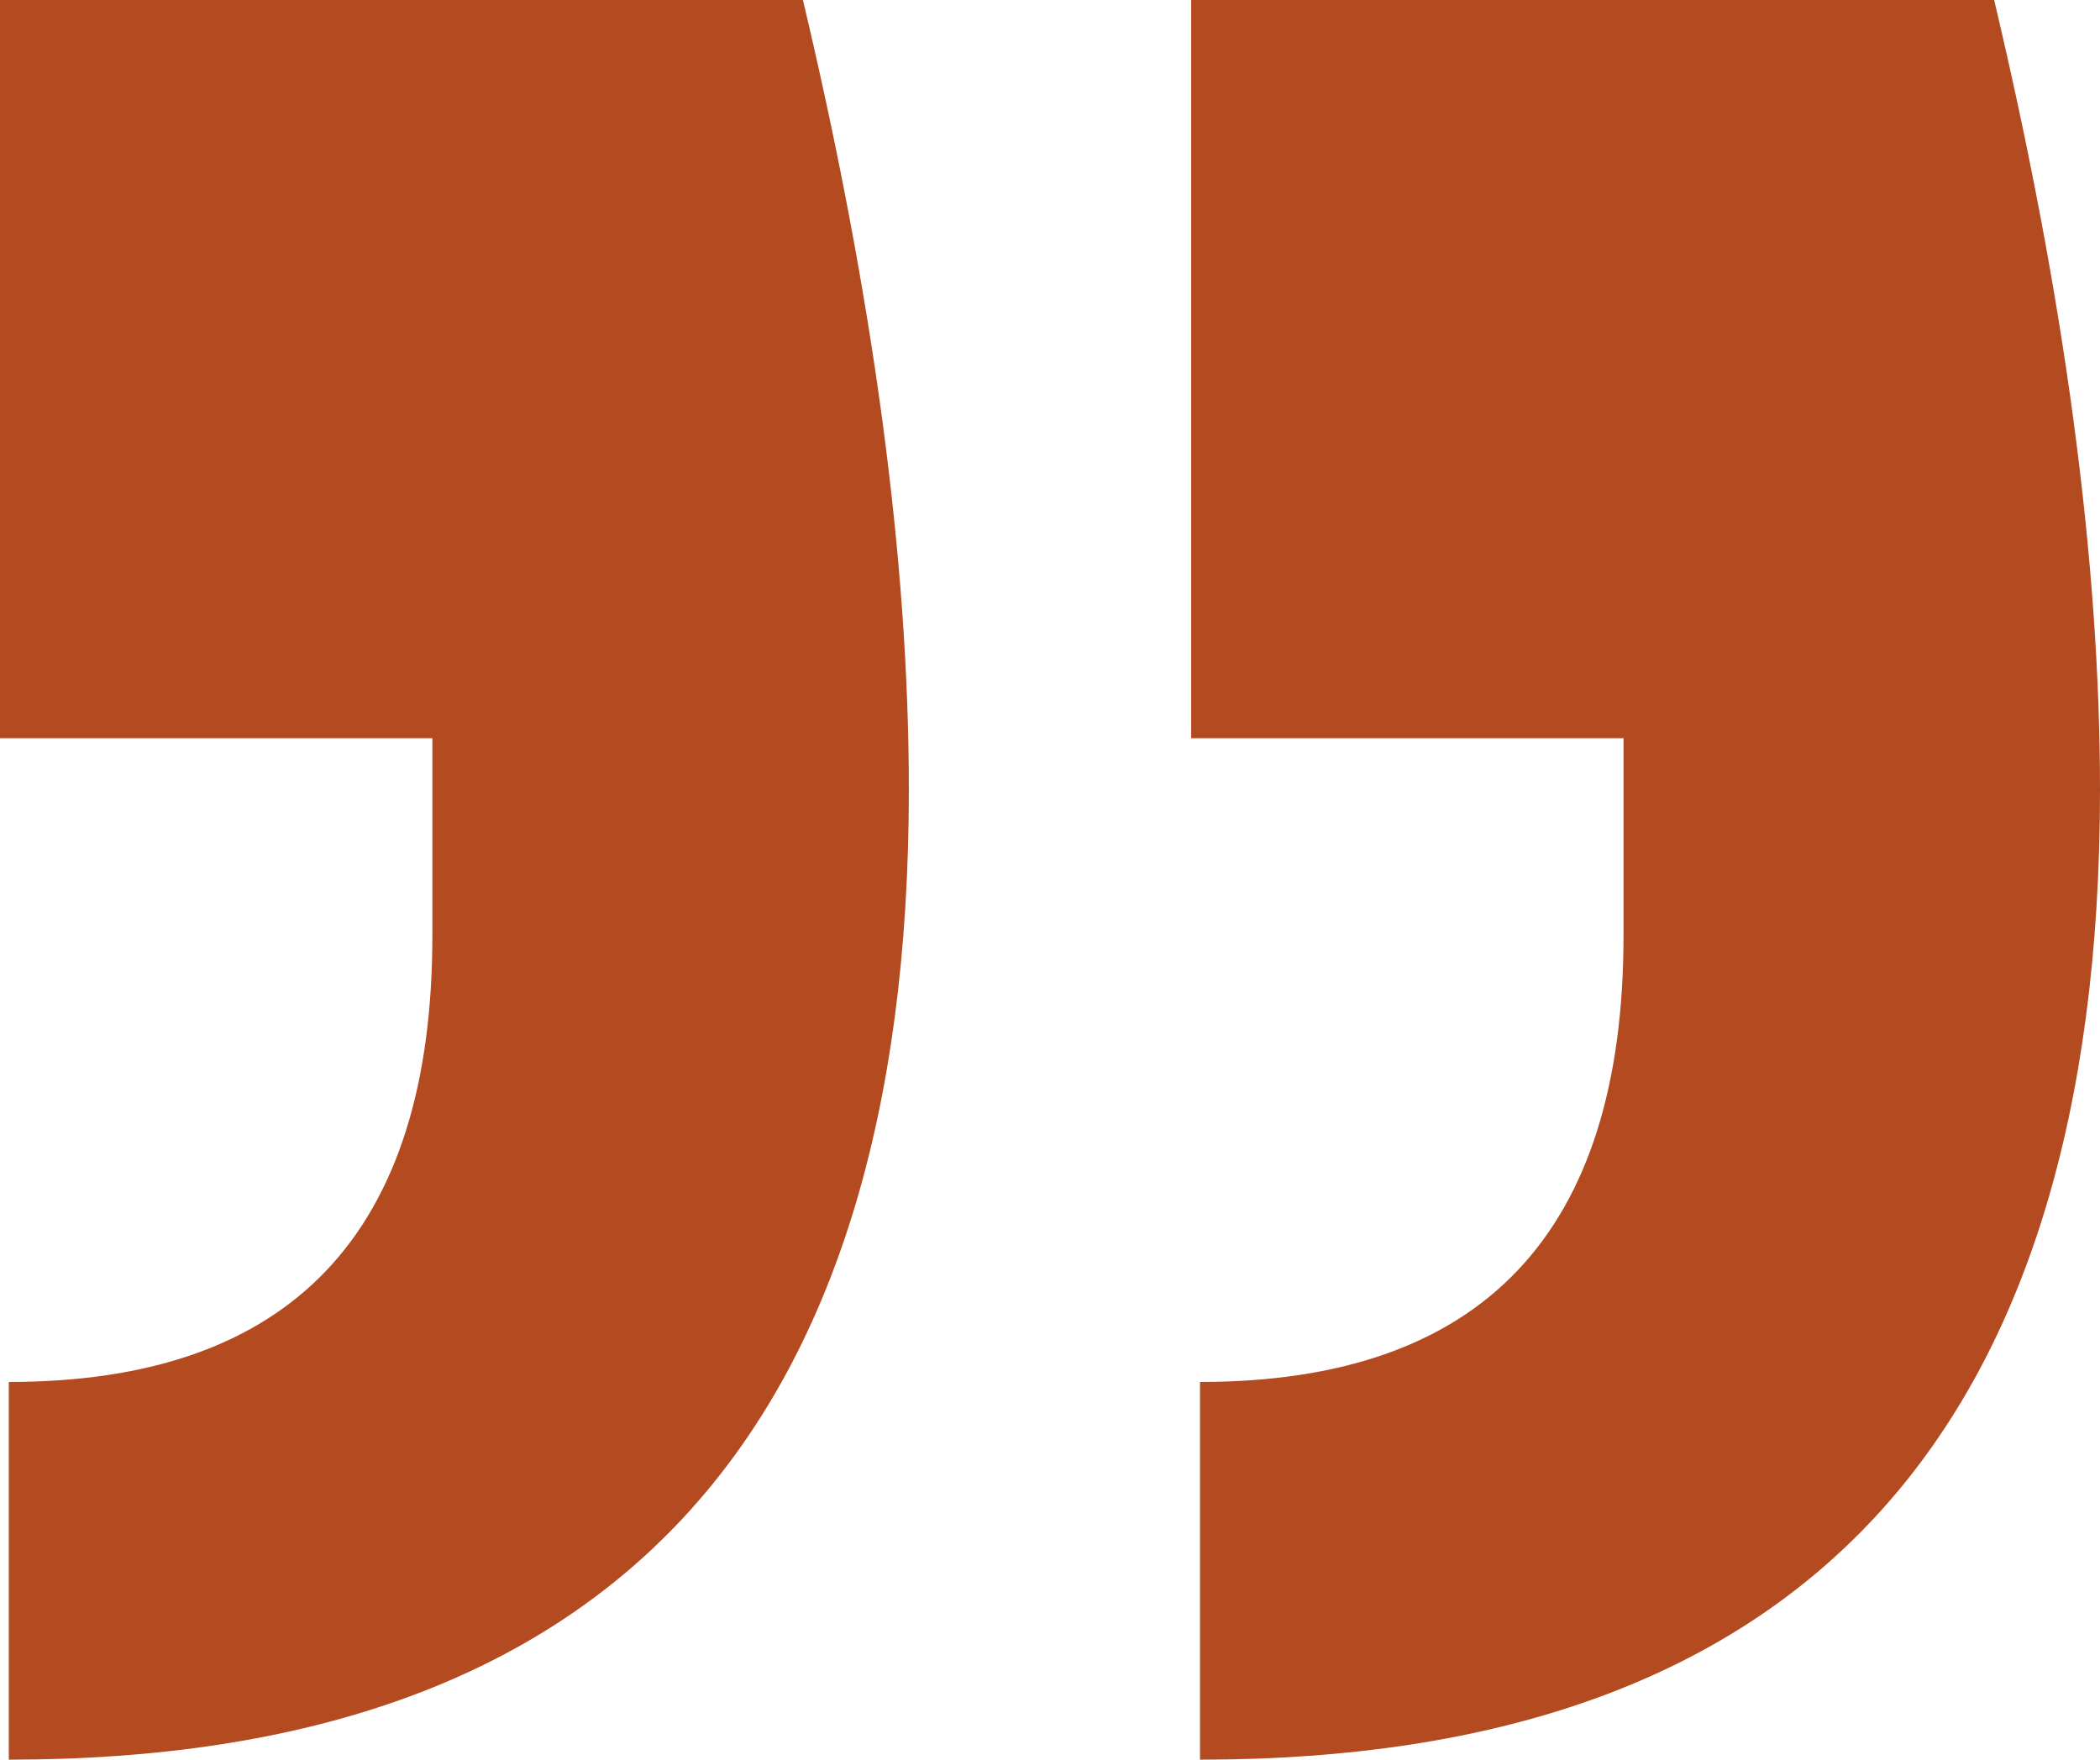 <svg width="37" height="31" viewBox="0 0 37 31" fill="none" xmlns="http://www.w3.org/2000/svg">
<path d="M0 0H14.147C15.391 5.242 16.013 9.88 16.013 13.912C16.013 25.304 10.727 31 0.155 31V24.346C5.13 24.346 7.618 21.725 7.618 16.483V13.005H0V0ZM20.987 0H35.135C36.378 5.242 37 9.88 37 13.912C37 25.304 31.714 31 21.143 31V24.346C26.118 24.346 28.605 21.725 28.605 16.483V13.005H20.987V0Z" fill="#B34A20"/>
</svg>
